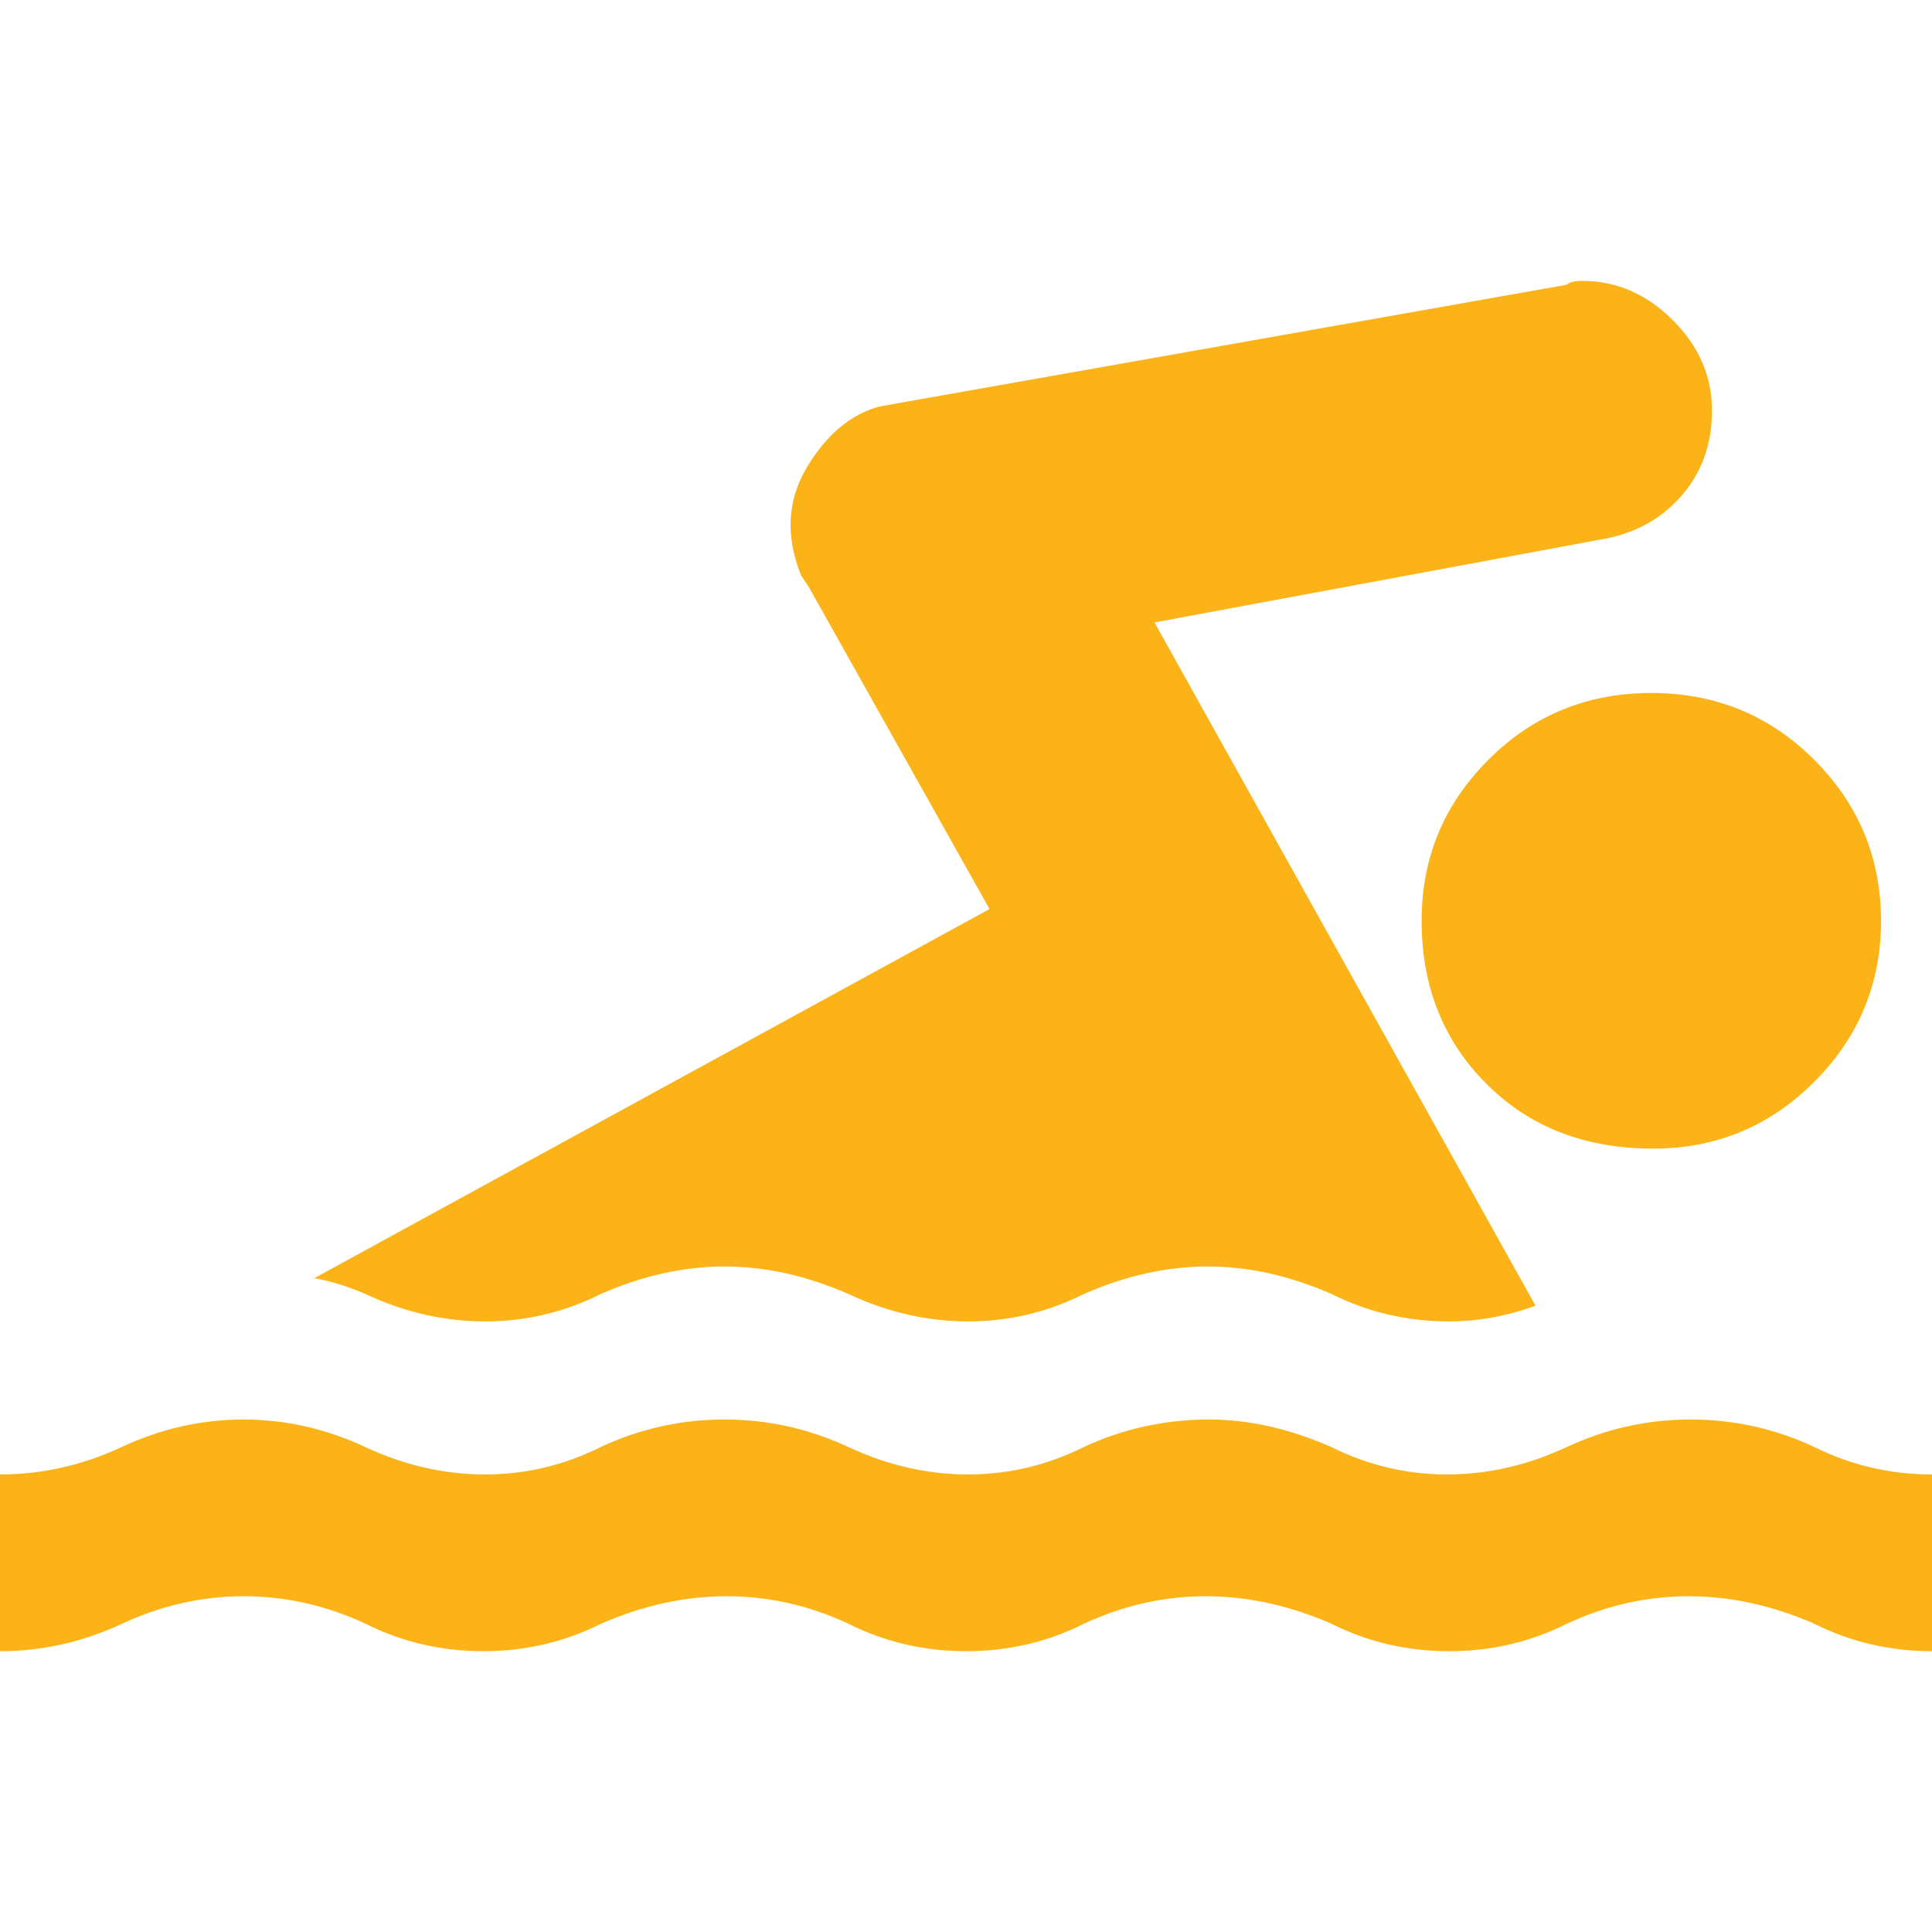 <?xml version="1.0" encoding="utf-8"?>
<!-- Generator: Adobe Illustrator 15.0.0, SVG Export Plug-In . SVG Version: 6.00 Build 0)  -->
<!DOCTYPE svg PUBLIC "-//W3C//DTD SVG 1.0//EN" "http://www.w3.org/TR/2001/REC-SVG-20010904/DTD/svg10.dtd">
<svg version="1.0" id="Layer_1" xmlns="http://www.w3.org/2000/svg" xmlns:xlink="http://www.w3.org/1999/xlink" x="0px" y="0px"
	 width="23px" height="23px" viewBox="0 0 23 23" enable-background="new 0 0 23 23" xml:space="preserve">
<g>
	<path fill="#FBB317" d="M23,19.657c-0.499,0-0.966-0.108-1.402-0.327c-0.499-0.218-0.998-0.327-1.496-0.327
		c-0.499,0-0.981,0.109-1.449,0.327c-0.437,0.219-0.903,0.327-1.402,0.327s-0.966-0.108-1.402-0.327
		c-0.499-0.218-0.997-0.327-1.496-0.327s-0.981,0.109-1.449,0.327c-0.437,0.219-0.903,0.327-1.402,0.327
		c-0.499,0-0.966-0.108-1.402-0.327c-0.468-0.218-0.951-0.327-1.449-0.327c-0.499,0-0.998,0.109-1.496,0.327
		c-0.436,0.219-0.904,0.327-1.402,0.327s-0.966-0.108-1.402-0.327c-0.468-0.218-0.951-0.327-1.449-0.327s-0.982,0.109-1.449,0.327
		C0.982,19.549,0.499,19.657,0,19.657v-2.104c0.499,0,0.982-0.109,1.449-0.327s0.951-0.327,1.449-0.327s0.981,0.109,1.449,0.327
		c0.467,0.218,0.943,0.327,1.426,0.327s0.943-0.109,1.379-0.327c0.467-0.218,0.958-0.327,1.473-0.327s1.005,0.109,1.473,0.327
		c0.467,0.218,0.943,0.327,1.426,0.327c0.483,0,0.942-0.109,1.379-0.327c0.468-0.218,0.966-0.327,1.496-0.327
		c0.467,0,0.95,0.109,1.449,0.327c0.437,0.218,0.896,0.327,1.379,0.327s0.958-0.109,1.426-0.327s0.958-0.327,1.473-0.327
		c0.514,0,1.005,0.109,1.473,0.327c0.437,0.218,0.903,0.327,1.402,0.327V19.657z M23,19.657"/>
	<path fill="#FBB317" d="M19.681,13.674c0.748,0,1.387-0.265,1.917-0.795c0.529-0.529,0.795-1.168,0.795-1.917
		s-0.266-1.387-0.795-1.917c-0.53-0.53-1.177-0.795-1.94-0.795s-1.41,0.265-1.939,0.795c-0.53,0.53-0.795,1.168-0.795,1.917
		c0,0.779,0.257,1.426,0.771,1.94C18.208,13.417,18.87,13.674,19.681,13.674L19.681,13.674z M19.681,13.674"/>
	<path fill="#FBB317" d="M3.74,15.217c0.187,0.031,0.39,0.093,0.608,0.187c0.467,0.219,0.943,0.327,1.426,0.327
		s0.943-0.108,1.379-0.327c0.499-0.218,0.989-0.327,1.473-0.327c0.483,0,0.974,0.109,1.473,0.327
		c0.467,0.219,0.943,0.327,1.426,0.327c0.483,0,0.942-0.108,1.379-0.327c0.499-0.218,0.989-0.327,1.473-0.327
		s0.974,0.109,1.473,0.327c0.437,0.219,0.903,0.327,1.402,0.327c0.343,0,0.686-0.063,1.028-0.187L13.744,7.41l5.282-0.982
		c0.405-0.062,0.732-0.233,0.981-0.514c0.25-0.28,0.374-0.624,0.374-1.028c0-0.405-0.155-0.764-0.467-1.075
		c-0.313-0.312-0.671-0.467-1.076-0.467c-0.093,0-0.155,0.015-0.187,0.046l-8.181,1.449C10.128,4.932,9.84,5.173,9.606,5.563
		c-0.233,0.39-0.257,0.818-0.07,1.286l0.093,0.14l2.151,3.833L3.74,15.217z M3.74,15.217"/>
</g>
</svg>
